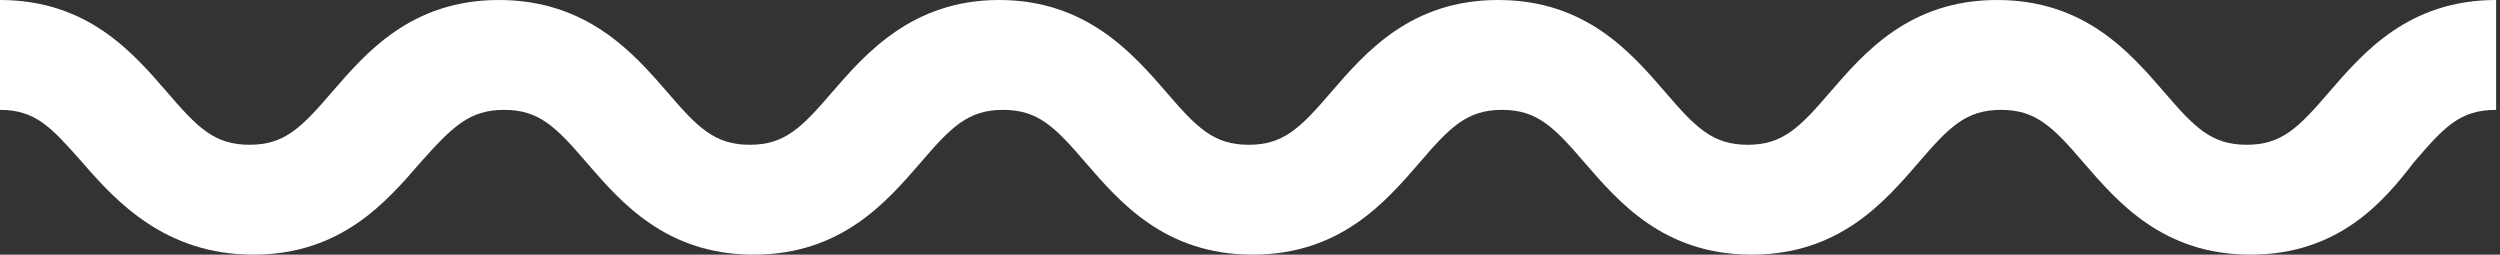 <?xml version="1.0" encoding="utf-8"?>
<!-- Generator: Adobe Illustrator 25.2.1, SVG Export Plug-In . SVG Version: 6.00 Build 0)  -->
<svg version="1.1" id="Layer_1" xmlns="http://www.w3.org/2000/svg" xmlns:xlink="http://www.w3.org/1999/xlink" x="0px" y="0px"
	 viewBox="0 0 193.4 19.7" style="enable-background:new 0 0 193.4 19.7;" xml:space="preserve">
<rect x="0" y="0" width="193.4" height="19.7" fill="#333333" stroke="none"/>
<style type="text/css">
	.st0{fill:#FFFFFF;}
</style>
<g id="Layer_2_1_">
	<g id="objects">
		<path class="st0" d="M174.1,19.7c-6.8,0-10.3-4.1-12.9-7.1c-2.4-2.8-3.7-4.1-6.4-4.1s-4,1.3-6.4,4.1c-2.6,3-6.1,7.1-12.9,7.1
			s-10.3-4.1-12.9-7.1c-2.4-2.8-3.7-4.1-6.4-4.1s-4,1.3-6.4,4.1c-2.6,3-6.1,7.1-12.9,7.1s-10.3-4.1-12.9-7.1
			c-2.4-2.8-3.7-4.1-6.4-4.1s-4,1.3-6.4,4.1c-2.6,3-6.1,7.1-12.9,7.1s-10.3-4.1-12.9-7.1c-2.4-2.8-3.7-4.1-6.4-4.1s-4,1.3-6.5,4.1
			c-2.6,3-6.1,7.1-12.9,7.1S9,15.6,6.4,12.6C4,9.9,2.8,8.5,0,8.5V0c6.8,0,10.3,4.1,12.9,7.1c2.4,2.8,3.7,4.1,6.4,4.1s4-1.3,6.4-4.1
			c2.6-3,6.1-7.1,12.9-7.1S49,4.1,51.6,7.1c2.4,2.8,3.7,4.1,6.4,4.1s4-1.3,6.4-4.1C67,4.1,70.6,0,77.3,0s10.3,4.1,12.9,7.1
			c2.4,2.8,3.7,4.1,6.4,4.1s4-1.3,6.4-4.1c2.6-3,6.1-7.1,12.9-7.1s10.3,4.1,12.9,7.1c2.4,2.8,3.7,4.1,6.4,4.1s4-1.3,6.4-4.1
			c2.6-3,6.1-7.1,12.9-7.1s10.3,4.1,12.9,7.1c2.4,2.8,3.7,4.1,6.4,4.1s4-1.3,6.4-4.1c2.6-3,6.1-7.1,12.9-7.1v8.5
			c-2.8,0-4,1.3-6.4,4.1C184.4,15.6,180.9,19.7,174.1,19.7z"/>
	</g>
</g>
</svg>

